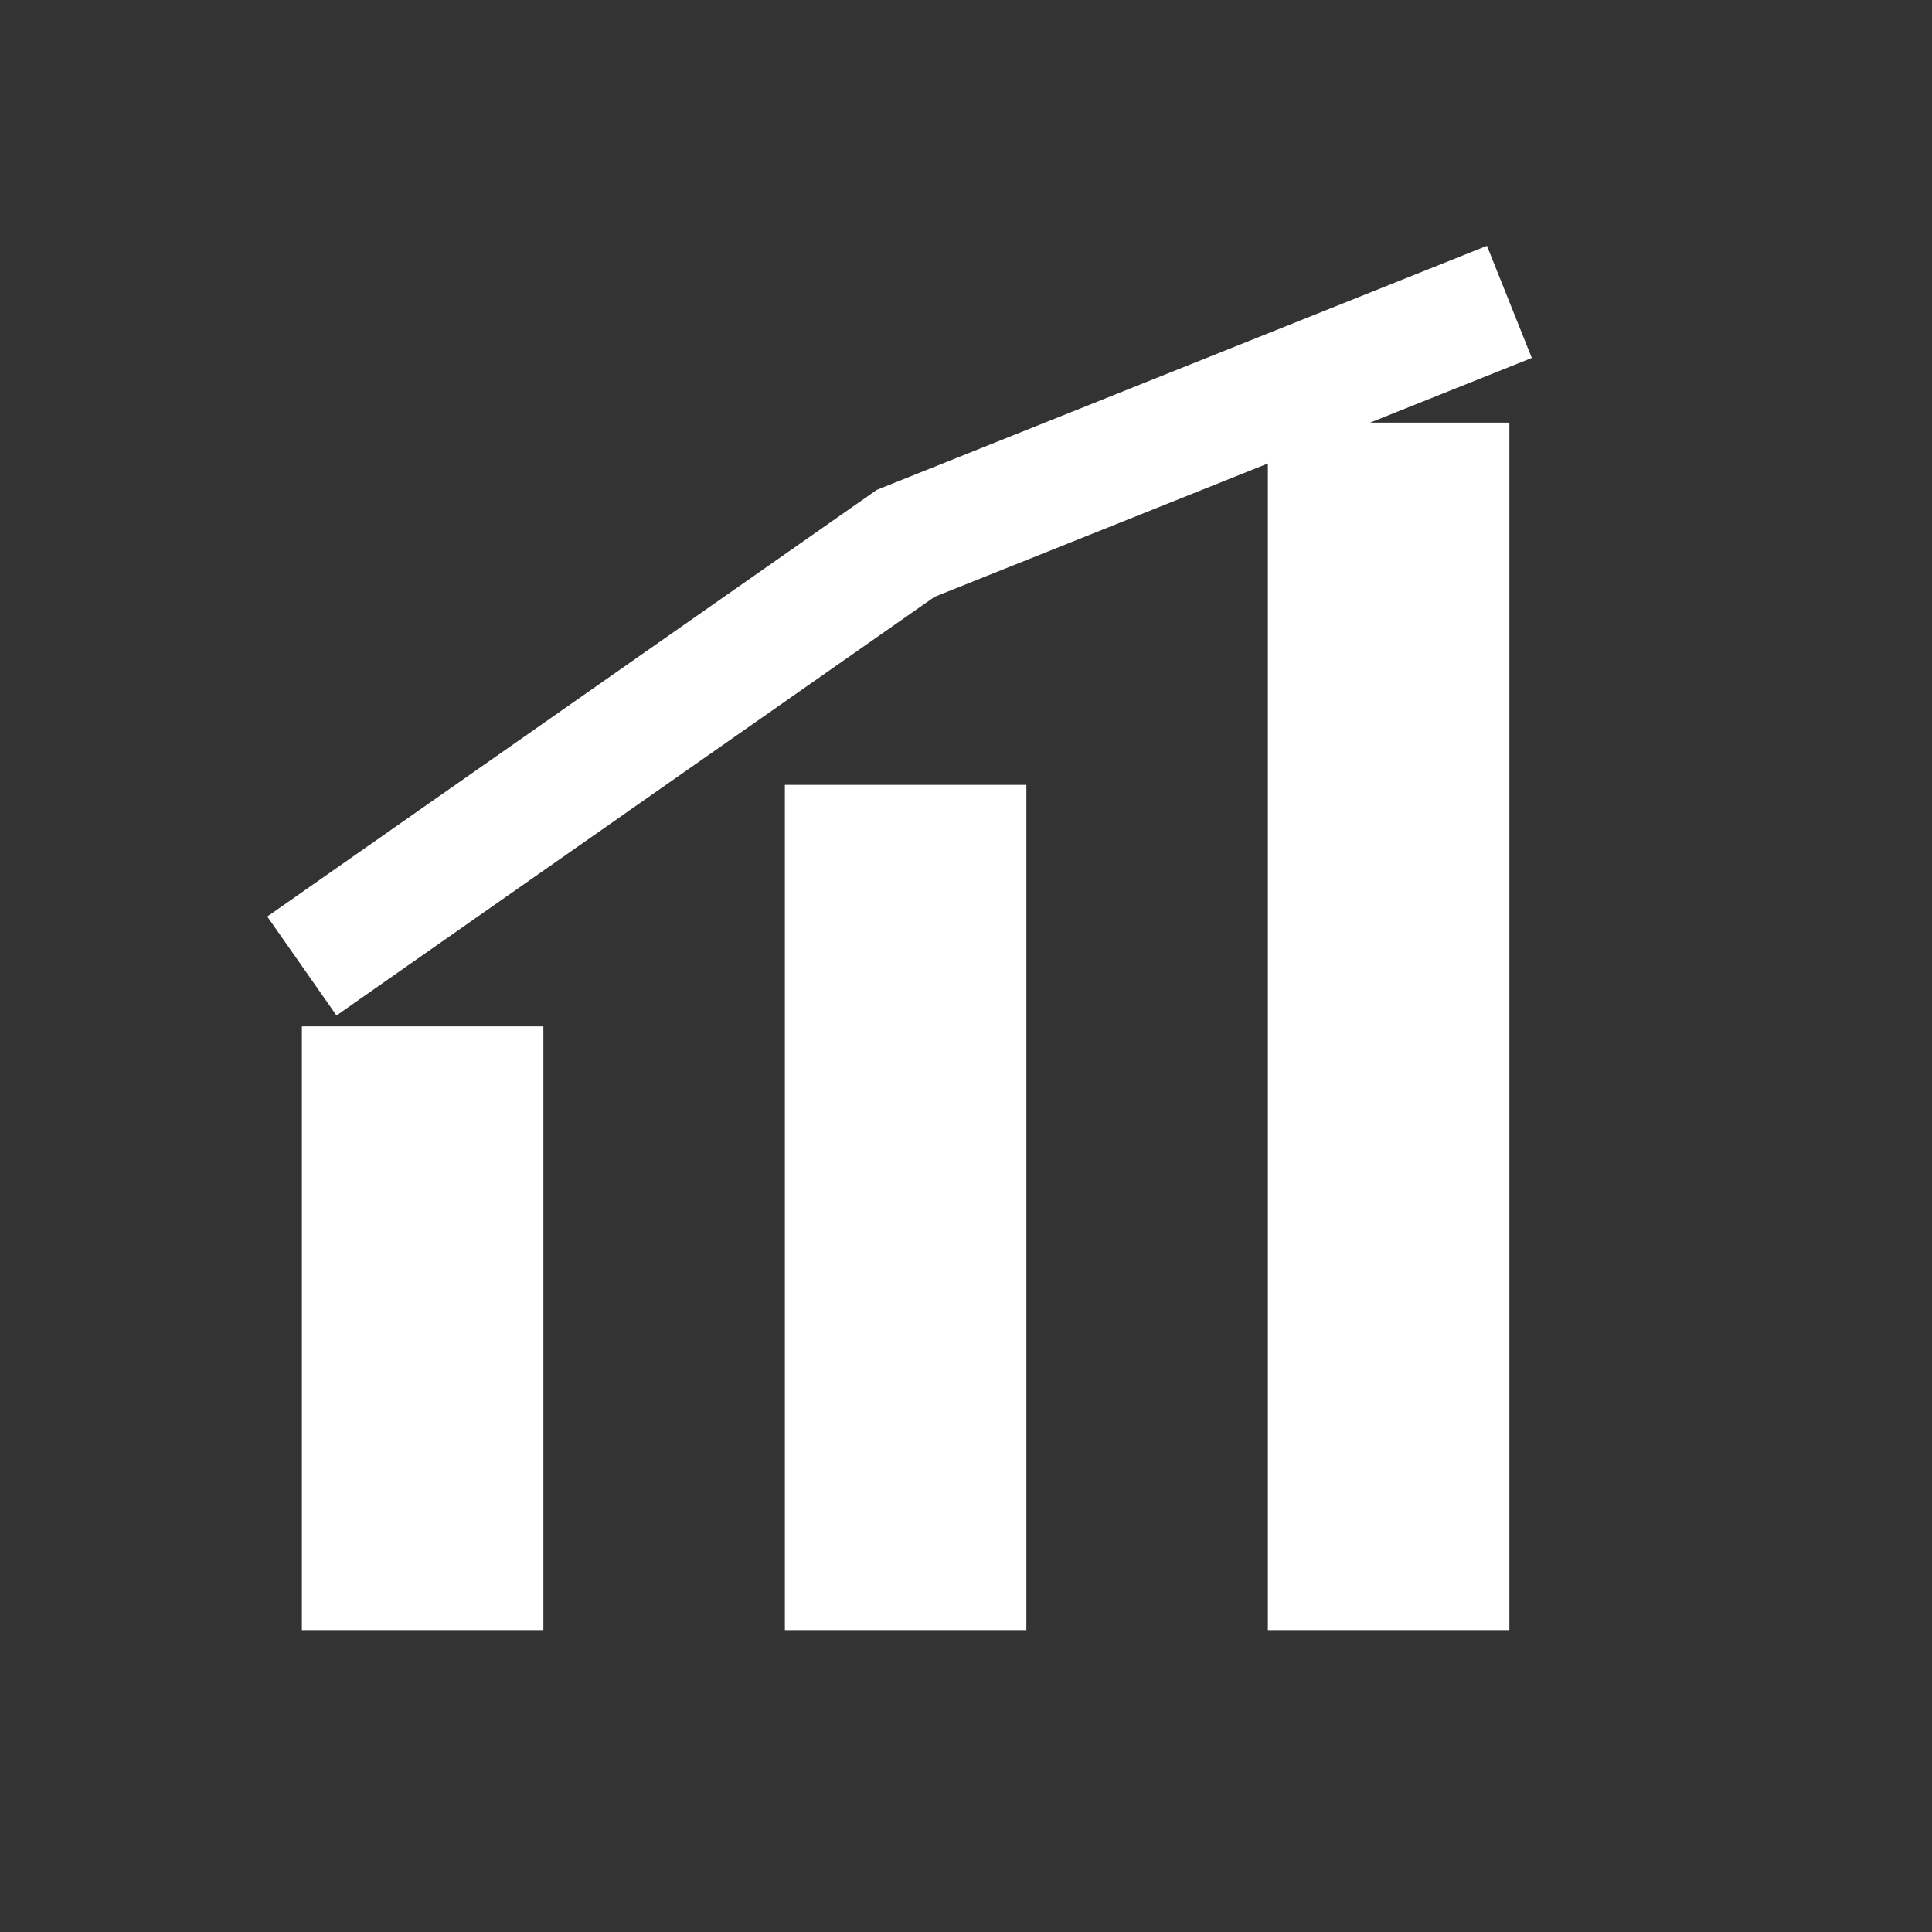 <svg xmlns="http://www.w3.org/2000/svg" viewBox="0 0 64 64">
  <rect x="0" y="0" width="64" height="64" fill="#333333" stroke="none"/>
  <rect x="10" y="34" width="8" height="20" fill="#ffffff"></rect>
  <rect x="26" y="26" width="8" height="28" fill="#ffffff"></rect>
  <rect x="42" y="14" width="8" height="40" fill="#ffffff"></rect>
  <polyline points="10,32 30,18 50,10" fill="none" stroke="#ffffff" stroke-width="4"></polyline>
</svg>
